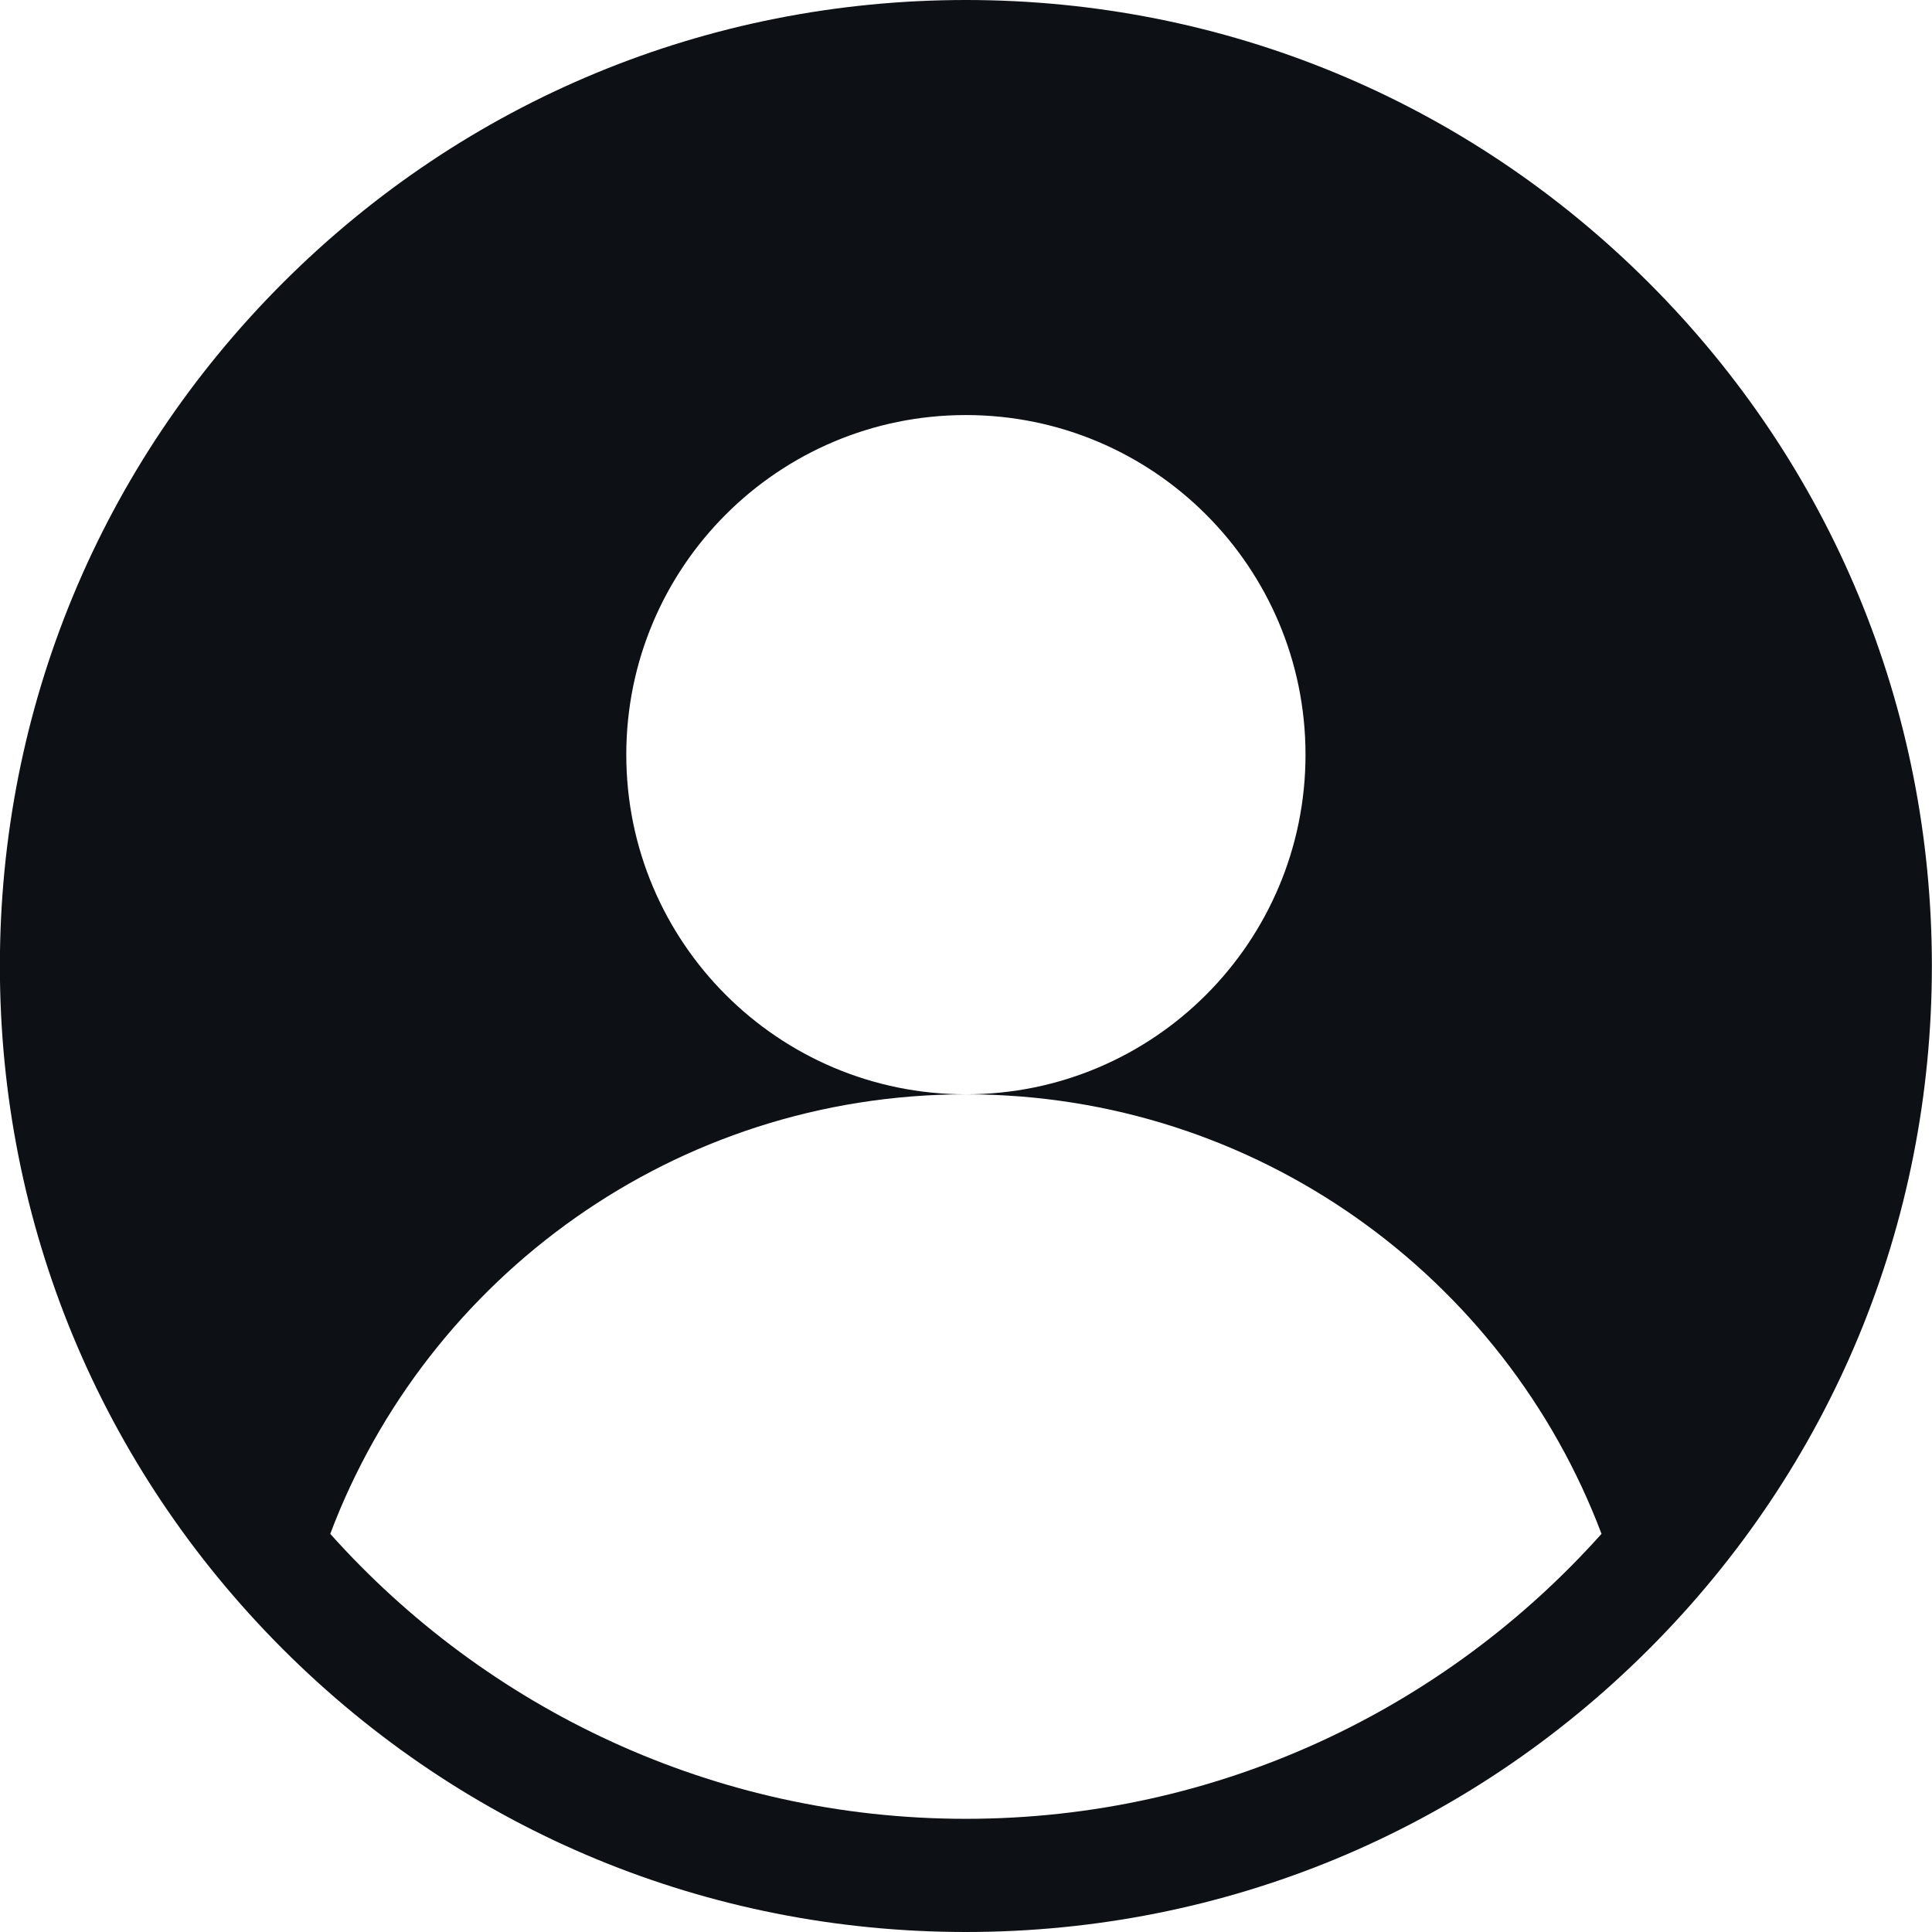 <svg width="48" height="48" viewBox="0 0 48 48" fill="none" xmlns="http://www.w3.org/2000/svg">
<g clip-path="url(#clip0_2219_390)">
<path d="M40.968 7.029C36.435 2.496 30.408 0 23.997 0C17.586 0 11.559 2.496 7.026 7.029C2.494 11.562 -0.003 17.589 -0.003 24C-0.003 30.411 2.494 36.438 7.026 40.971C11.559 45.504 17.586 48 23.997 48C30.408 48 36.435 45.504 40.968 40.971C45.501 36.438 47.997 30.411 47.997 24C47.997 17.589 45.501 11.562 40.968 7.029ZM23.997 45.188C17.728 45.188 12.087 42.45 8.205 38.108C10.612 31.727 16.773 27.188 23.997 27.188C19.337 27.188 15.56 23.41 15.56 18.75C15.56 14.09 19.337 10.312 23.997 10.312C28.657 10.312 32.435 14.09 32.435 18.75C32.435 23.41 28.657 27.188 23.997 27.188C31.221 27.188 37.382 31.727 39.789 38.108C35.907 42.45 30.266 45.188 23.997 45.188Z" fill="#0D1116"/>
</g>
<defs>
<clipPath id="clip0_2219_390">
<rect width="48" height="48" fill="white" transform="translate(-0.001)"/>
</clipPath>
</defs>
</svg>
